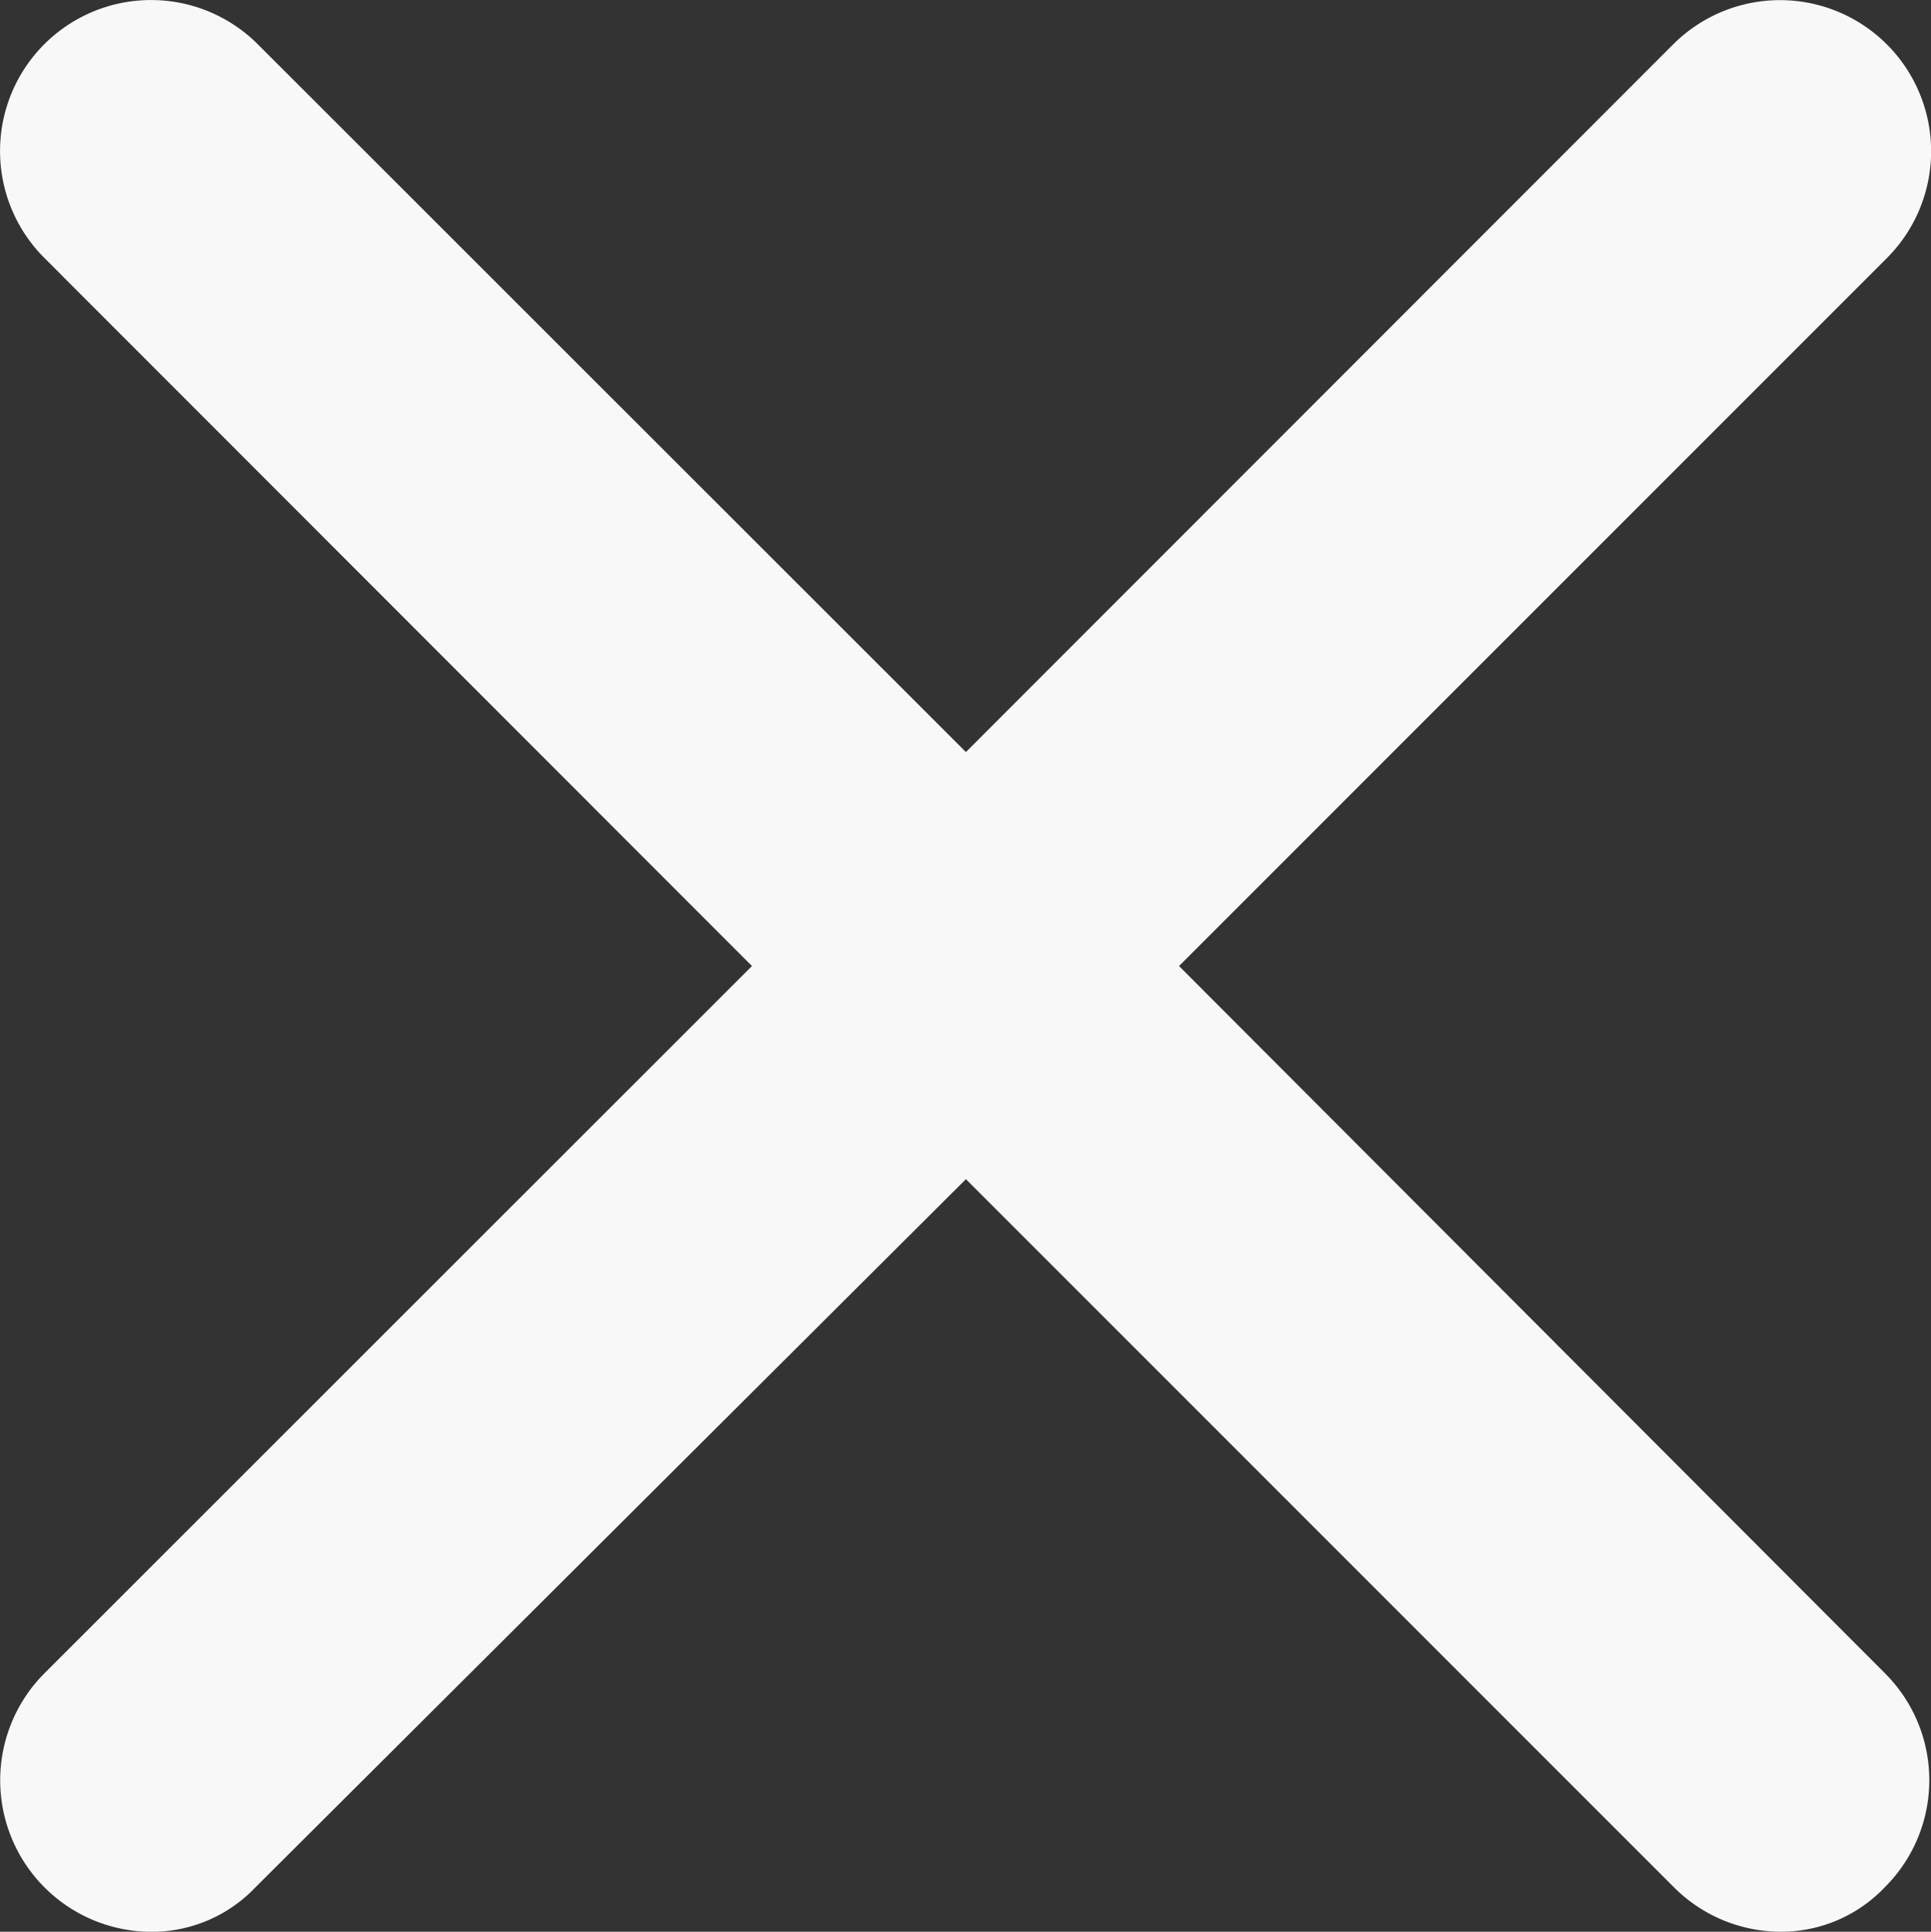 <svg xmlns="http://www.w3.org/2000/svg" viewBox="0 0 23.34 23.346"><rect x="0" y="0" width="23.34" height="23.346" fill="#333333" stroke="none"/><defs><style>.a{fill:#f8f8f8;}</style></defs><path class="a" d="M16.776,14.2l8.554-8.554A1.825,1.825,0,0,0,22.75,3.06L14.2,11.614,5.641,3.06A1.825,1.825,0,0,0,3.06,5.641L11.614,14.2,3.06,22.75a1.831,1.831,0,0,0,1.278,3.122,1.729,1.729,0,0,0,1.278-.541L14.2,16.776l8.554,8.554a1.828,1.828,0,0,0,1.278.541,1.729,1.729,0,0,0,1.278-.541,1.825,1.825,0,0,0,0-2.581Z" transform="translate(-2.525 -2.525)"/></svg>